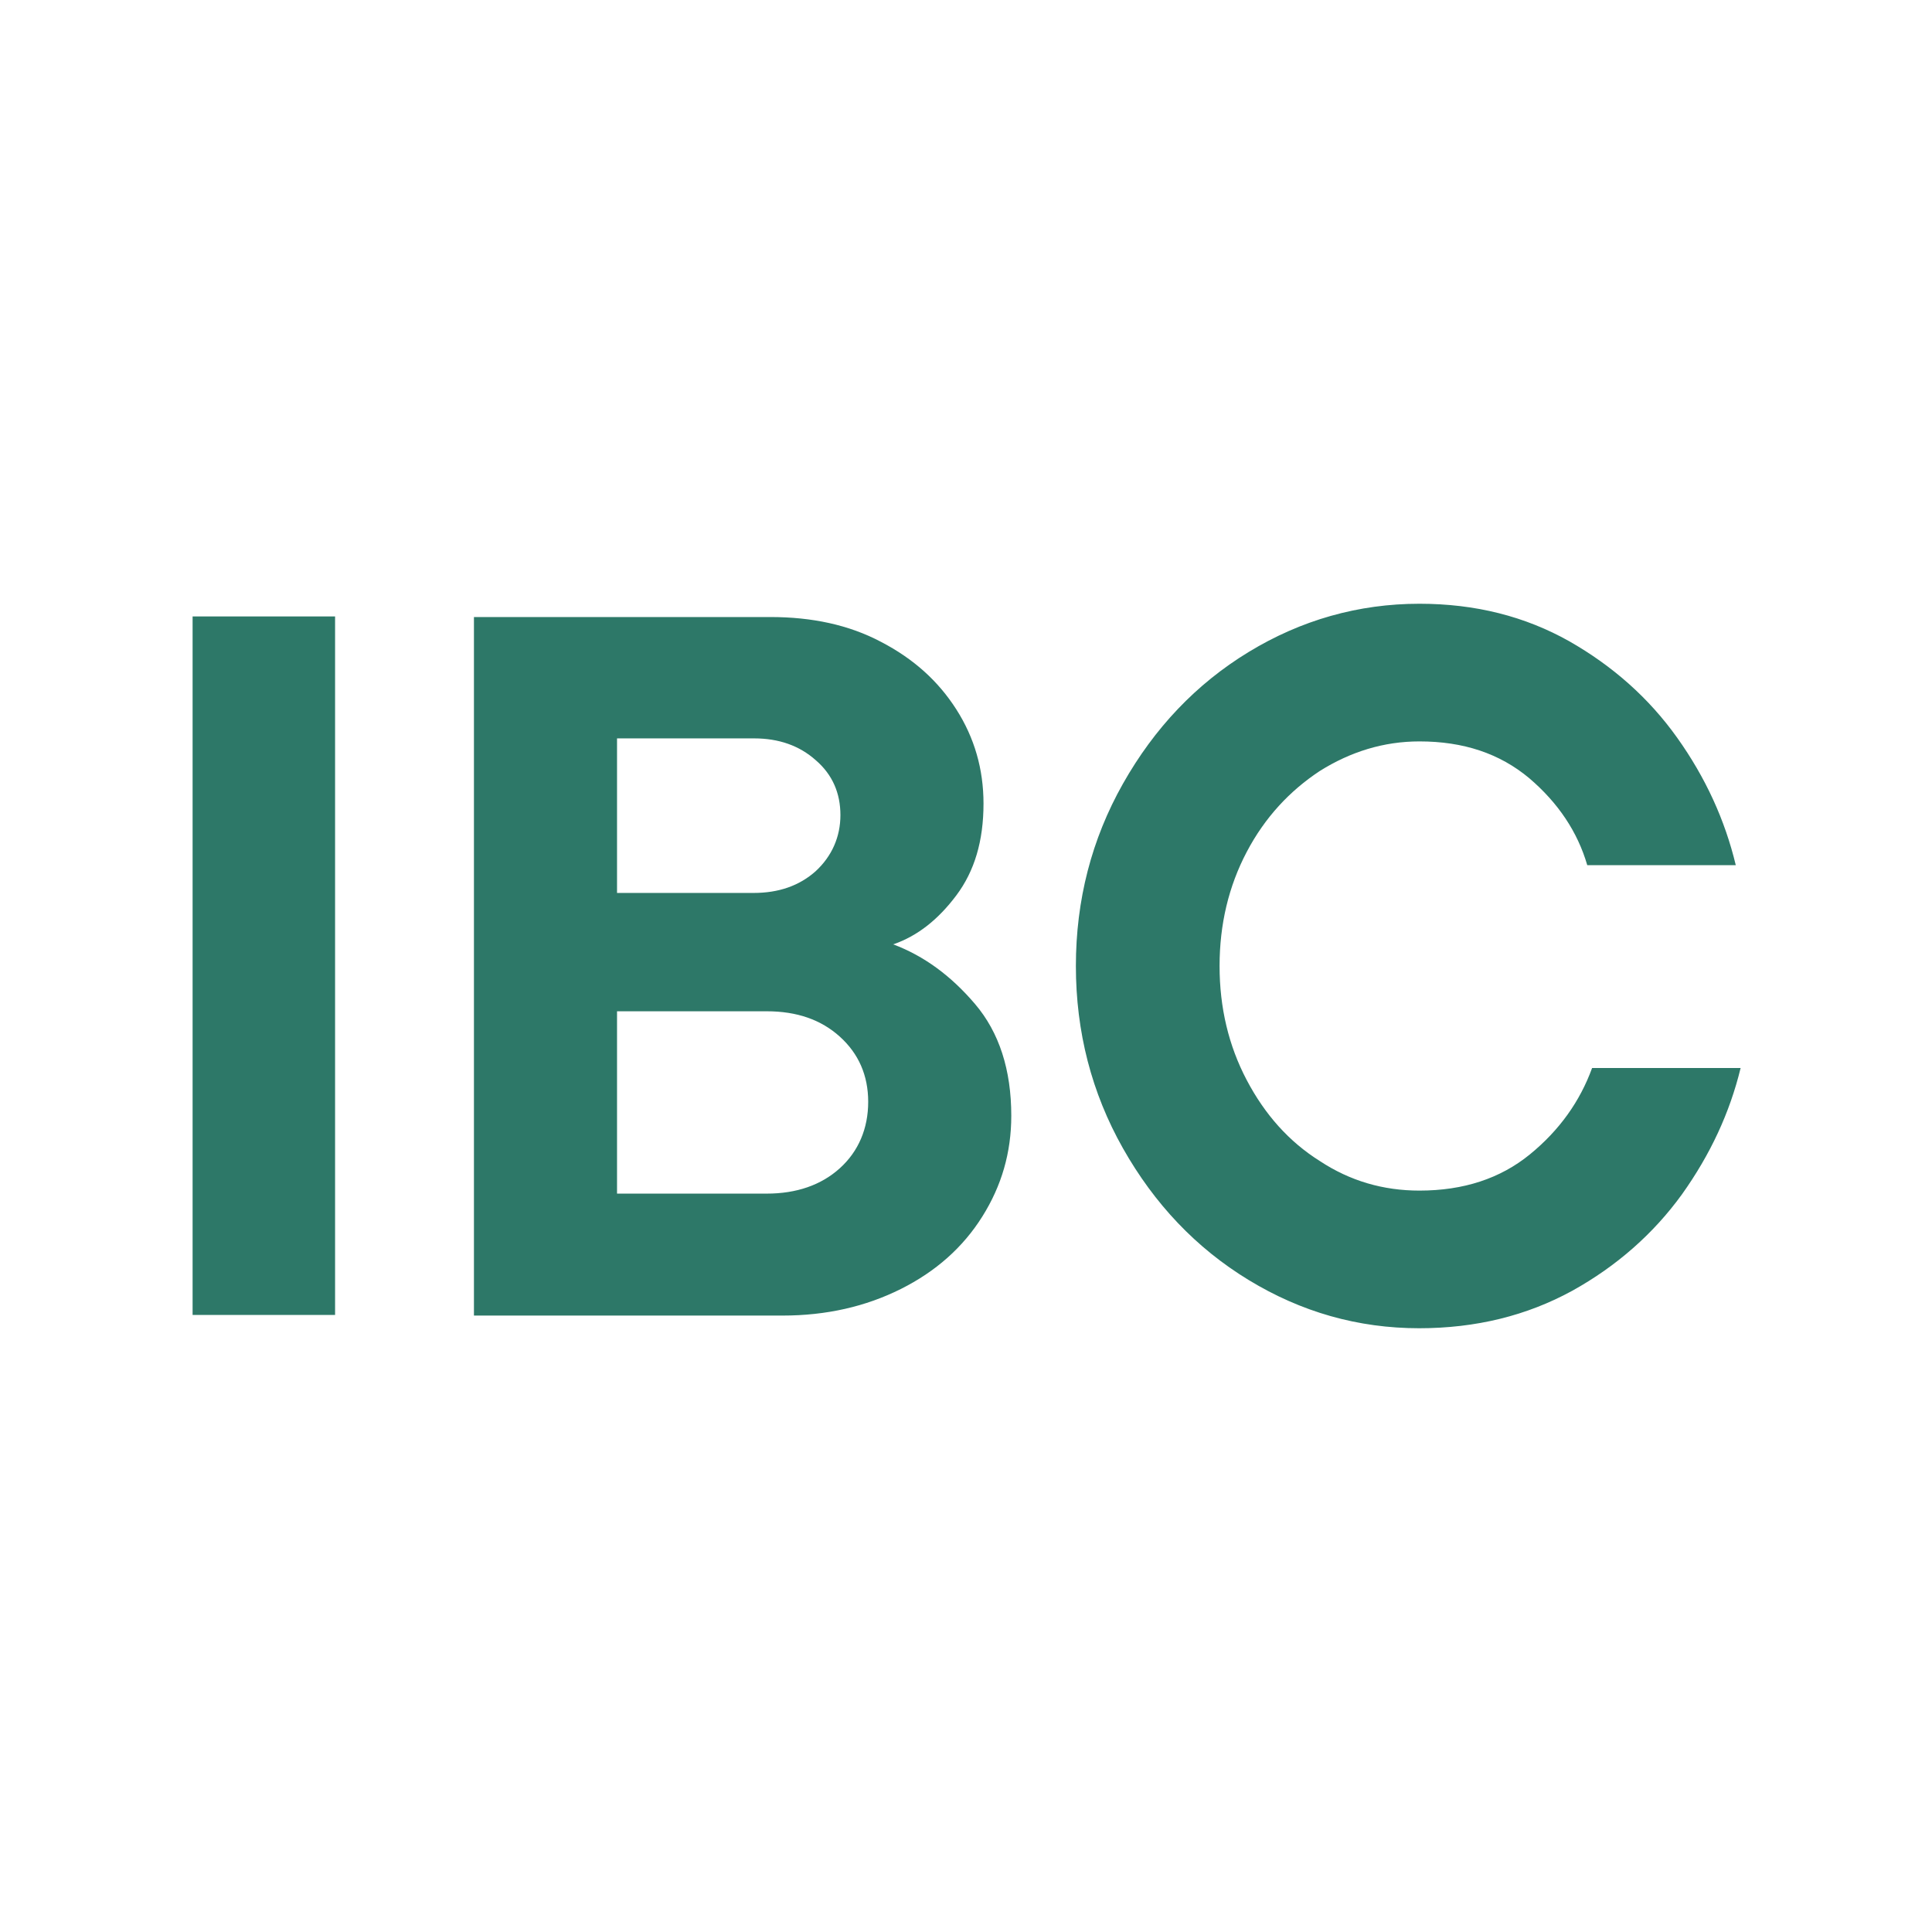 <svg data-name="Ebene 1" version="1.1" viewBox="0 0 32 32" xmlns="http://www.w3.org/2000/svg">
 <defs>
  <style>.cls-1 {
        fill: #2d7868;
        stroke-width: 0px;
      }</style>
 </defs>
 <path class="cls-1" d="m5.55 10.21h-2.36v11.57h2.36v-11.57zm9.25 5.43c.4-.14.74-.41 1.04-.81s.45-.9.45-1.52c0-.57-.15-1.09-.45-1.56s-.71-.84-1.25-1.12c-.53-.28-1.14-.41-1.83-.41h-4.91v11.57h5.11c.73 0 1.38-.15 1.96-.44s1.03-.69 1.35-1.2.48-1.06.48-1.67c0-.76-.2-1.38-.6-1.85s-.85-.8-1.36-.99zm-2.31-3.41c.41 0 .75.12 1.02.36.28.24.41.55.41.91s-.14.68-.41.93c-.27.24-.61.36-1.03.36h-2.26v-2.56h2.26zm-2.27 7.54v-3.02h2.48c.5 0 .9.14 1.21.42s.47.64.47 1.08-.16.82-.47 1.1-.72.42-1.21.42h-2.48zm13.28 2.23c.95 0 1.79-.21 2.54-.62.74-.41 1.35-.95 1.82-1.6.47-.66.79-1.35.97-2.09h-2.46c-.2.55-.54 1.03-1.03 1.43s-1.1.6-1.83.6c-.6 0-1.15-.16-1.65-.49-.51-.32-.91-.77-1.21-1.34s-.45-1.2-.45-1.89.15-1.32.45-1.89.71-1.01 1.21-1.34c.51-.32 1.06-.49 1.65-.49.73 0 1.33.2 1.82.61.48.41.8.89.96 1.44h2.46c-.18-.75-.5-1.45-.97-2.11s-1.07-1.19-1.79-1.6c-.73-.41-1.55-.62-2.48-.62-1.01 0-1.96.27-2.83.8s-1.56 1.26-2.08 2.18-.78 1.93-.78 3.02.26 2.1.78 3.02 1.21 1.65 2.08 2.18 1.81.8 2.83.8z"/>
</svg>
